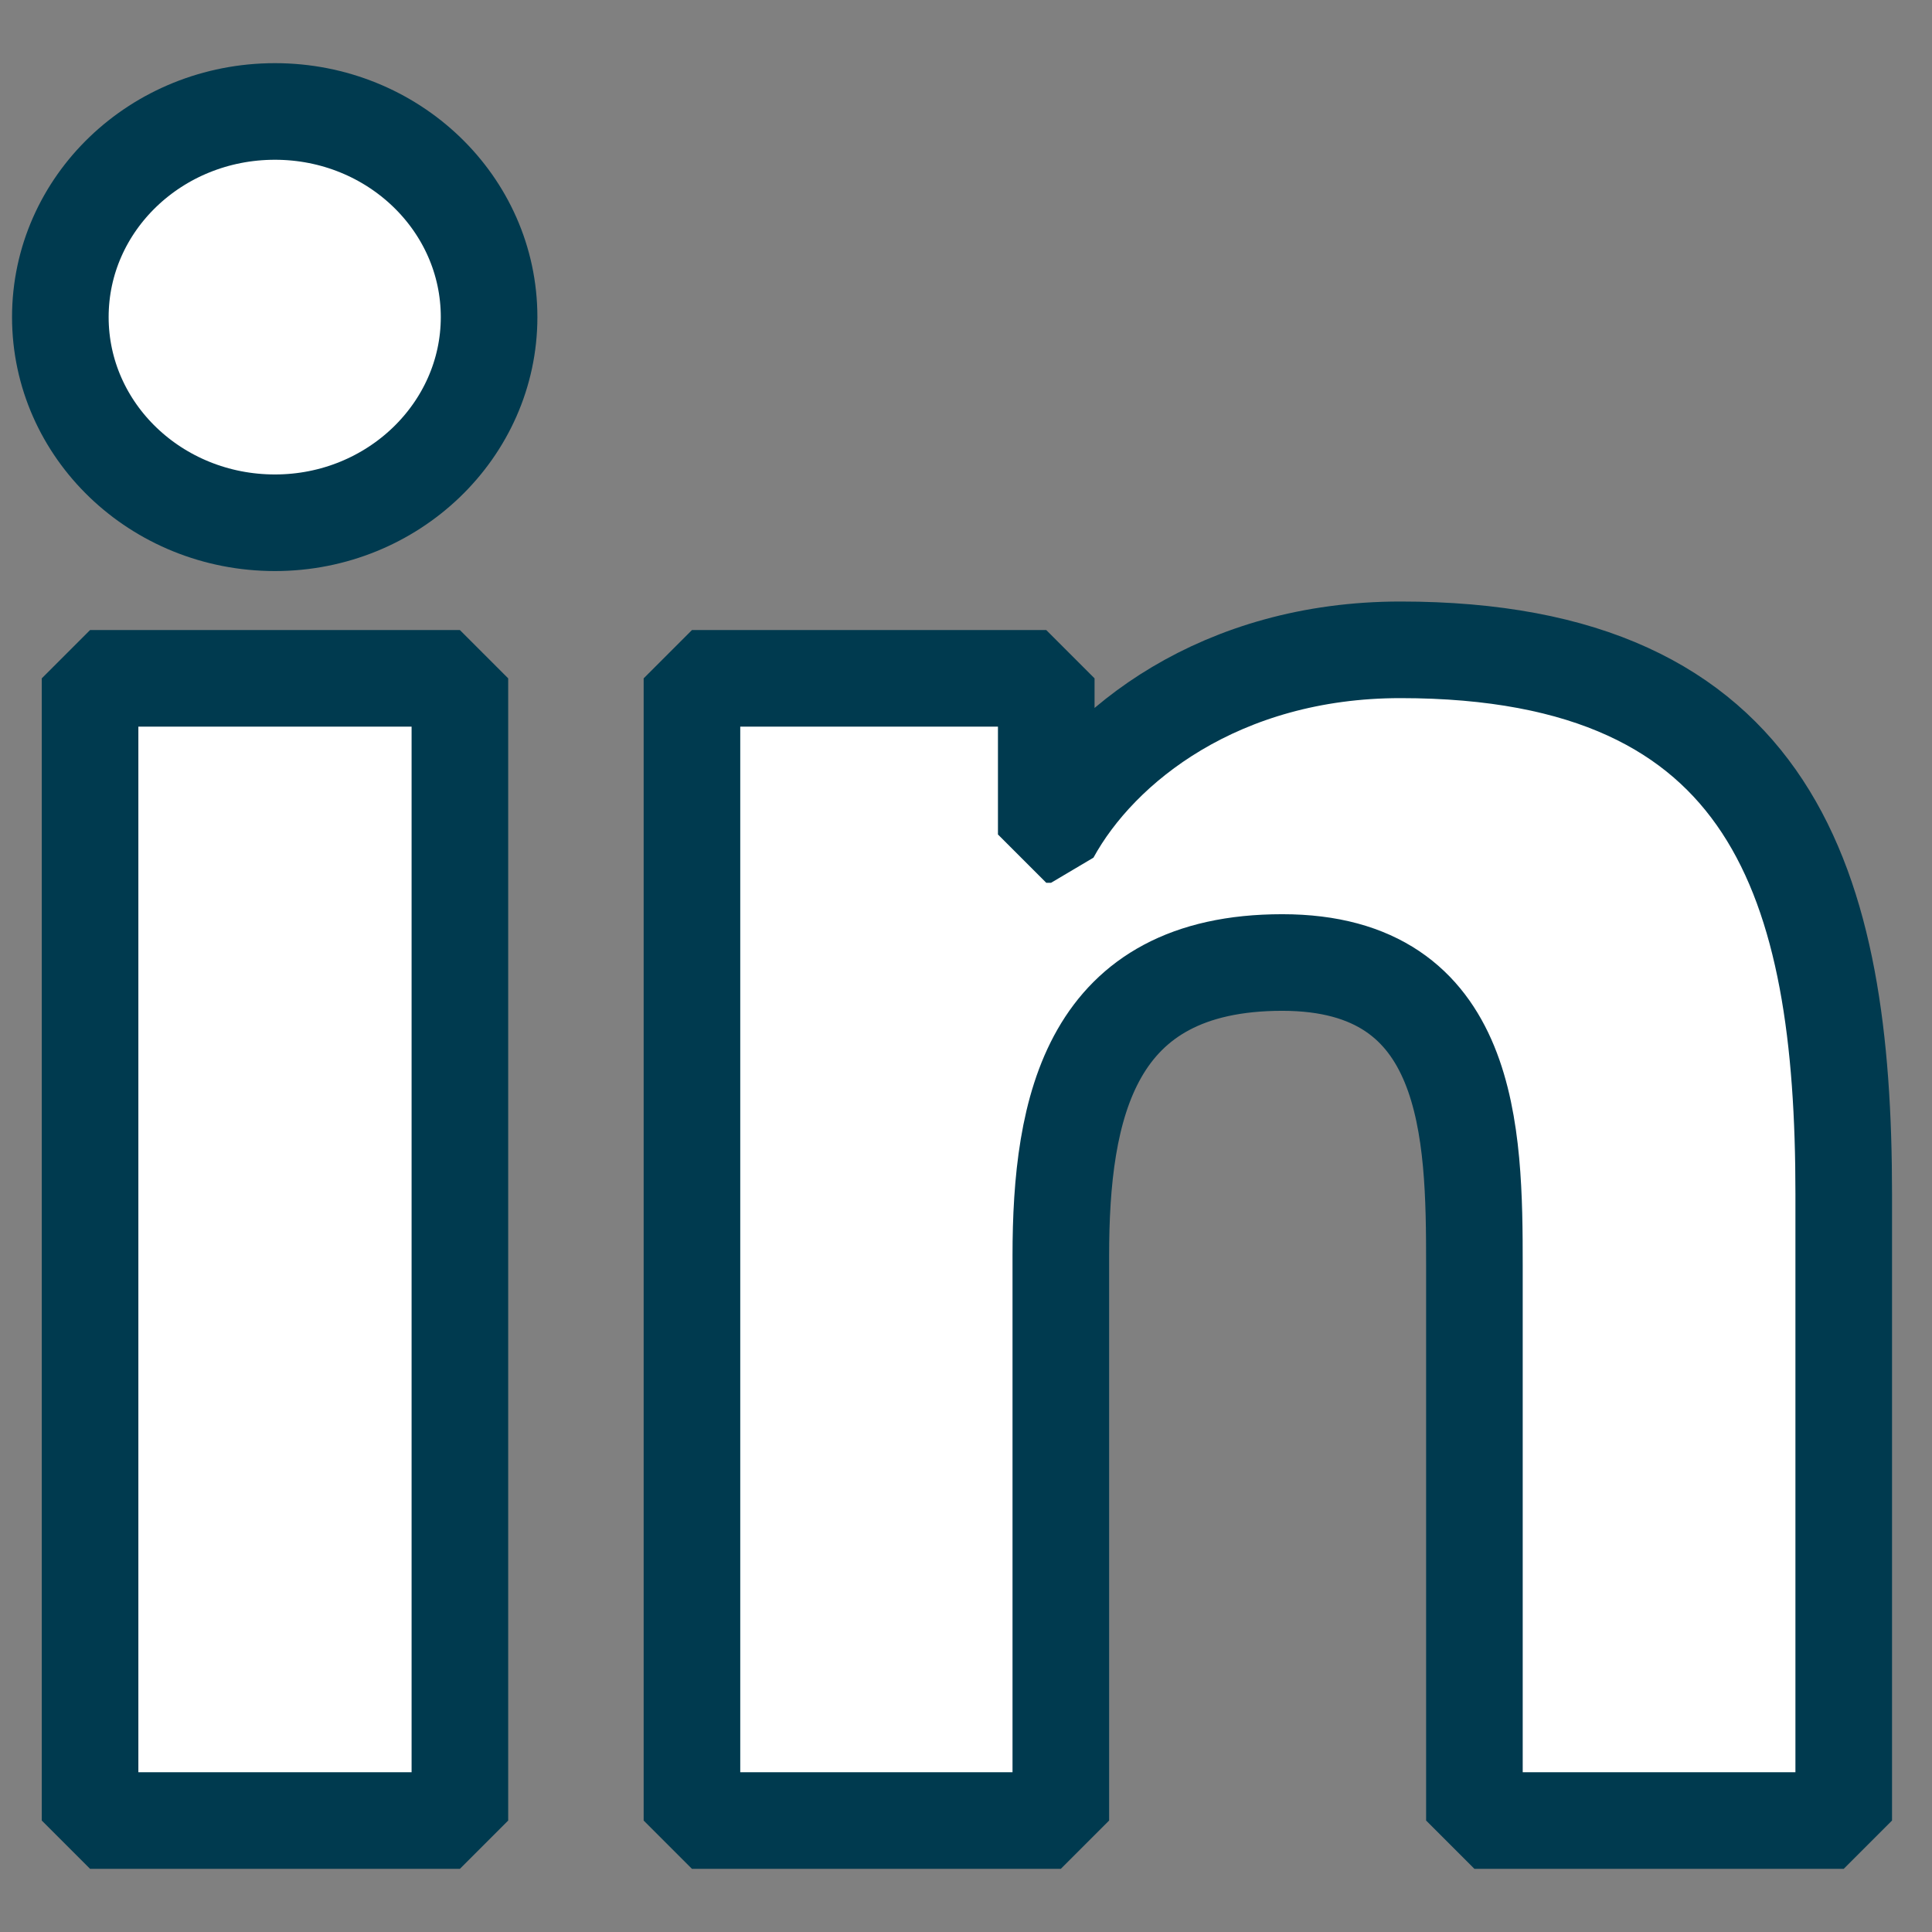 <svg width="26" height="26" viewBox="0 0 26 26" fill="none" xmlns="http://www.w3.org/2000/svg">
<rect x="0" y="0" width="26" height="26" fill="#808080" stroke="none"/>
<path d="M6.189 24.5H1.212V9.129H6.189V24.5ZM3.7 7.035C2.103 7.035 0.812 5.796 0.812 4.267C0.812 2.739 2.103 1.5 3.7 1.5C5.292 1.5 6.582 2.739 6.582 4.267C6.582 5.789 5.292 7.035 3.7 7.035ZM24.812 24.5H19.842V17.028C19.842 15.248 19.809 12.953 17.256 12.953C14.669 12.953 14.276 14.896 14.276 16.902V24.5H9.312V9.129H14.08V11.23H14.145C14.806 10.022 16.43 8.745 18.847 8.745C23.883 8.745 24.812 11.928 24.812 16.066V24.5Z" fill="white" stroke="#003A4F" stroke-width="1.3" stroke-linejoin="bevel"/>
</svg>
